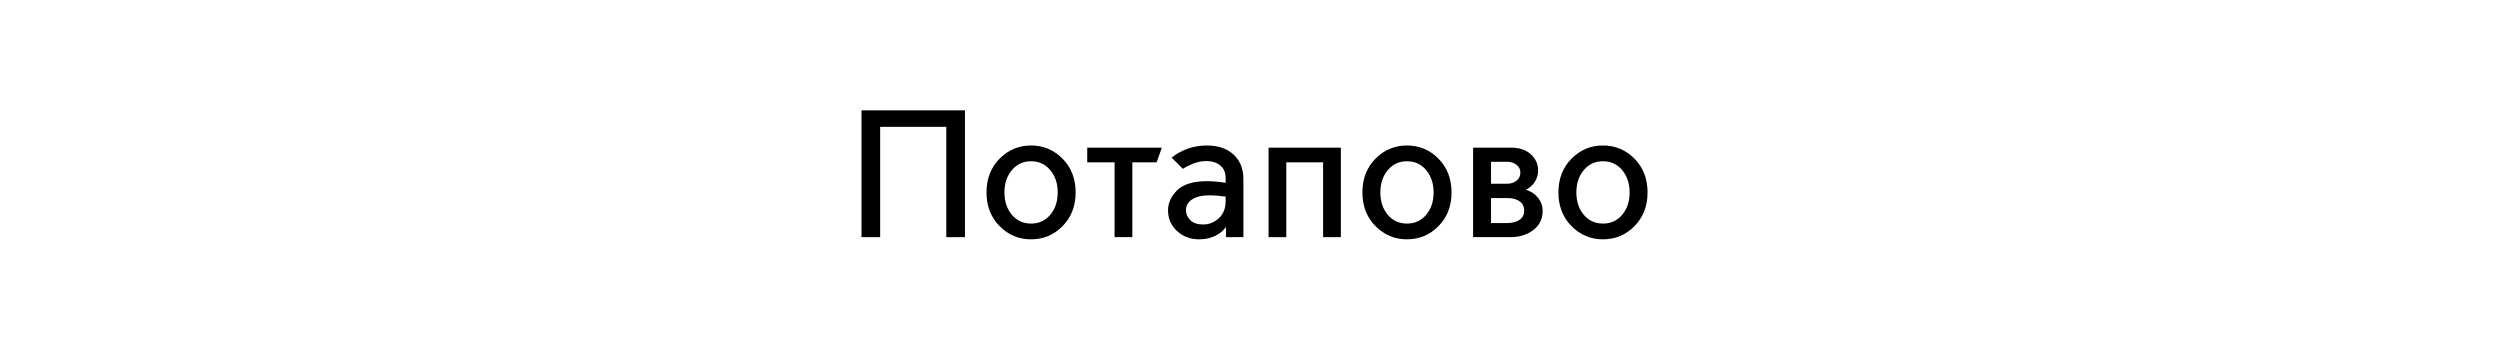<?xml version="1.0" encoding="utf-8"?> <svg xmlns="http://www.w3.org/2000/svg" xmlns:xlink="http://www.w3.org/1999/xlink" version="1.1" id="Layer_1" x="0px" y="0px" viewBox="0 0 138 19" xml:space="preserve"> <g> <path d="M47.555,13.091v-7h5.71v7h-1.03v-6.09h-3.65v6.09H47.555z"></path> <path d="M56.915,13.211c-0.68,0-1.26-0.243-1.74-0.73s-0.72-1.107-0.72-1.86c0-0.753,0.24-1.373,0.72-1.86 c0.48-0.486,1.06-0.73,1.74-0.73c0.68,0,1.26,0.244,1.74,0.73c0.48,0.487,0.72,1.107,0.72,1.86c0,0.753-0.24,1.374-0.72,1.86 S57.595,13.211,56.915,13.211z M56.915,12.341c0.433,0,0.787-0.162,1.06-0.485c0.273-0.323,0.41-0.735,0.41-1.235 c0-0.493-0.137-0.903-0.41-1.23c-0.273-0.326-0.627-0.49-1.06-0.49c-0.434,0-0.787,0.164-1.06,0.49 c-0.273,0.327-0.41,0.737-0.41,1.23c0,0.5,0.137,0.912,0.41,1.235C56.128,12.18,56.481,12.341,56.915,12.341z"></path> <path d="M61.525,13.091v-4.13h-1.51v-0.81h4.12l-0.29,0.81h-1.34v4.13H61.525z"></path> <path d="M66.205,13.211c-0.5,0-0.914-0.155-1.24-0.465c-0.327-0.31-0.49-0.688-0.49-1.135c0-0.407,0.168-0.776,0.505-1.11 c0.337-0.333,0.892-0.5,1.665-0.5c0.14,0,0.302,0.008,0.485,0.025c0.183,0.017,0.358,0.039,0.525,0.065v-0.26 c0-0.307-0.1-0.54-0.3-0.7c-0.2-0.16-0.453-0.24-0.76-0.24c-0.253,0-0.497,0.047-0.73,0.14s-0.423,0.19-0.57,0.29l-0.62-0.62 c0.24-0.2,0.528-0.361,0.865-0.485c0.337-0.123,0.695-0.185,1.075-0.185c0.62,0,1.111,0.167,1.475,0.5 c0.363,0.333,0.545,0.787,0.545,1.36v3.2h-0.96v-0.54h-0.02c-0.147,0.2-0.347,0.36-0.6,0.48S66.519,13.211,66.205,13.211z M66.405,12.391c0.333,0,0.625-0.115,0.875-0.345s0.375-0.545,0.375-0.945v-0.25c-0.147-0.02-0.3-0.036-0.46-0.05 c-0.16-0.013-0.297-0.02-0.41-0.02c-0.427,0-0.753,0.075-0.98,0.225s-0.34,0.352-0.34,0.605c0,0.2,0.08,0.38,0.24,0.54 C65.865,12.312,66.099,12.391,66.405,12.391z"></path> <path d="M70.025,13.091v-4.94h3.99v4.94h-0.98v-4.13h-2.03v4.13H70.025z"></path> <path d="M77.665,13.211c-0.68,0-1.26-0.243-1.74-0.73s-0.72-1.107-0.72-1.86c0-0.753,0.24-1.373,0.72-1.86 c0.48-0.486,1.06-0.73,1.74-0.73c0.68,0,1.26,0.244,1.74,0.73c0.48,0.487,0.72,1.107,0.72,1.86c0,0.753-0.24,1.374-0.72,1.86 S78.345,13.211,77.665,13.211z M77.665,12.341c0.433,0,0.787-0.162,1.06-0.485c0.273-0.323,0.41-0.735,0.41-1.235 c0-0.493-0.137-0.903-0.41-1.23c-0.273-0.326-0.627-0.49-1.06-0.49c-0.434,0-0.787,0.164-1.06,0.49 c-0.273,0.327-0.41,0.737-0.41,1.23c0,0.5,0.137,0.912,0.41,1.235C76.878,12.18,77.231,12.341,77.665,12.341z"></path> <path d="M83.375,13.091h-2.06v-4.94h2.1c0.46,0,0.823,0.124,1.09,0.37c0.267,0.247,0.4,0.54,0.4,0.88 c0,0.227-0.059,0.435-0.175,0.625s-0.278,0.335-0.485,0.435v0.02c0.28,0.086,0.501,0.237,0.665,0.45 c0.164,0.213,0.245,0.447,0.245,0.7c0,0.454-0.173,0.81-0.52,1.07C84.289,12.961,83.869,13.091,83.375,13.091z M82.305,10.141h0.9 c0.187,0,0.354-0.055,0.5-0.165c0.146-0.11,0.22-0.258,0.22-0.445c0-0.187-0.074-0.333-0.22-0.44c-0.146-0.106-0.313-0.16-0.5-0.16 h-0.9V10.141z M82.305,12.312h0.91c0.267,0,0.486-0.059,0.66-0.175s0.26-0.288,0.26-0.515c0-0.227-0.087-0.398-0.26-0.515 s-0.393-0.175-0.66-0.175h-0.91V12.312z"></path> <path d="M88.485,13.211c-0.68,0-1.26-0.243-1.74-0.73s-0.72-1.107-0.72-1.86c0-0.753,0.24-1.373,0.72-1.86 c0.48-0.486,1.06-0.73,1.74-0.73c0.68,0,1.26,0.244,1.74,0.73c0.48,0.487,0.72,1.107,0.72,1.86c0,0.753-0.24,1.374-0.72,1.86 S89.165,13.211,88.485,13.211z M88.485,12.341c0.433,0,0.787-0.162,1.06-0.485c0.273-0.323,0.41-0.735,0.41-1.235 c0-0.493-0.137-0.903-0.41-1.23c-0.273-0.326-0.627-0.49-1.06-0.49c-0.434,0-0.787,0.164-1.06,0.49 c-0.273,0.327-0.41,0.737-0.41,1.23c0,0.5,0.137,0.912,0.41,1.235C87.698,12.18,88.052,12.341,88.485,12.341z"></path> </g> </svg> 
